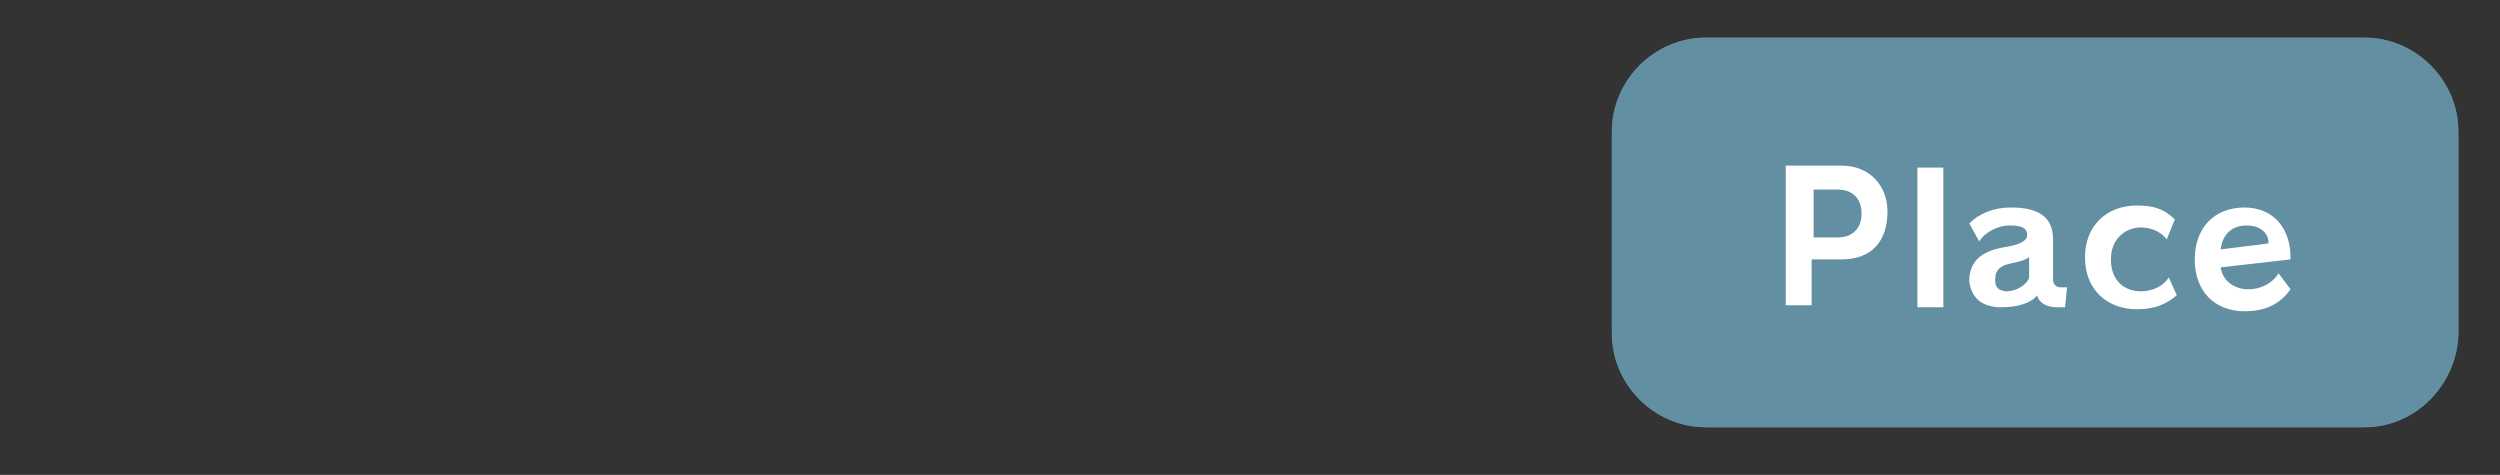 <?xml version="1.0" encoding="utf-8"?>
<!-- Generator: Adobe Illustrator 24.3.0, SVG Export Plug-In . SVG Version: 6.00 Build 0)  -->
<svg version="1.1" id="レイヤー_1" xmlns="http://www.w3.org/2000/svg" xmlns:xlink="http://www.w3.org/1999/xlink" x="0px"
	 y="0px" viewBox="0 0 125.3 23.8" style="enable-background:new 0 0 125.3 23.8;" xml:space="preserve">
<rect x="0" y="0" width="125.3" height="23.8" fill="#333333" stroke="none"/>
<style type="text/css">
	.st0{fill:#638FA3;stroke:#638FA3;stroke-width:1.026;stroke-miterlimit:10;}
	.st1{fill:#FFFFFF;}
</style>
<g>
	<path class="st0" d="M118.5,20.9h-33c-2.3,0-4.2-1.9-4.2-4.2V6.6c0-2.3,1.9-4.2,4.2-4.2h33c2.3,0,4.2,1.9,4.2,4.2v10.2
		C122.6,19,120.8,20.9,118.5,20.9z"/>
</g>
<g>
	<path class="st0" d="M118.5,20.9h-33c-2.3,0-4.2-1.9-4.2-4.2V6.6c0-2.3,1.9-4.2,4.2-4.2h33c2.3,0,4.2,1.9,4.2,4.2v10.2
		C122.6,19,120.8,20.9,118.5,20.9z"/>
</g>
<g>
	<path class="st1" d="M92.3,13h-1.5v2.3h-1.3v-7h2.8c1.4,0,2.3,1,2.3,2.3C94.6,12.1,93.8,13,92.3,13z M92.1,9.5h-1.2v2.4h1.2
		c0.7,0,1.2-0.4,1.2-1.2C93.3,9.9,92.8,9.5,92.1,9.5z"/>
	<path class="st1" d="M96.1,15.4v-7h1.3v7H96.1z"/>
	<path class="st1" d="M103.5,15.4c-0.1,0-0.3,0-0.4,0c-0.5,0-0.9-0.2-1-0.6c-0.3,0.4-1,0.6-1.8,0.6c-1,0-1.5-0.5-1.6-1.3
		c0,0,0,0,0,0c0-1,0.6-1.5,1.7-1.7c0.7-0.1,1.2-0.3,1.2-0.6c0-0.4-0.3-0.5-0.9-0.5c-0.5,0-1.2,0.3-1.5,0.8l-0.5-0.9
		c0.5-0.5,1.2-0.8,2.1-0.8c1.4,0,2.1,0.5,2.1,1.6V14c0,0.3,0.2,0.4,0.4,0.4c0.1,0,0.2,0,0.3,0L103.5,15.4z M101.8,12.8
		c-0.2,0.2-0.5,0.3-1,0.4c-0.5,0.1-0.8,0.3-0.8,0.8c0,0,0,0,0,0.1c0,0.3,0.2,0.5,0.6,0.5c0.4,0,1-0.3,1.1-0.7V12.8z"/>
	<path class="st1" d="M107.1,15.5c-1.4,0-2.6-0.9-2.6-2.6c0-1.6,1.1-2.6,2.6-2.6c0.9,0,1.4,0.2,1.9,0.7l-0.4,1
		c-0.3-0.4-0.8-0.6-1.3-0.6c-0.7,0-1.5,0.5-1.5,1.6s0.7,1.6,1.5,1.6c0.5,0,1.1-0.2,1.4-0.7l0.4,0.9
		C108.6,15.2,108.1,15.5,107.1,15.5z"/>
	<path class="st1" d="M111.3,13.4c0.1,0.7,0.7,1.1,1.4,1.1c0.6,0,1.2-0.3,1.5-0.8l0.6,0.8c-0.5,0.7-1.2,1.1-2.3,1.1
		c-1.5,0-2.5-1-2.5-2.6c0-1.5,0.9-2.6,2.5-2.6c1.4,0,2.3,1,2.3,2.5c0,0,0,0.1,0,0.1L111.3,13.4z M112.6,11.3c-0.7,0-1.2,0.4-1.3,1.2
		l2.4-0.3C113.7,11.6,113.2,11.3,112.6,11.3z"/>
</g>
</svg>
